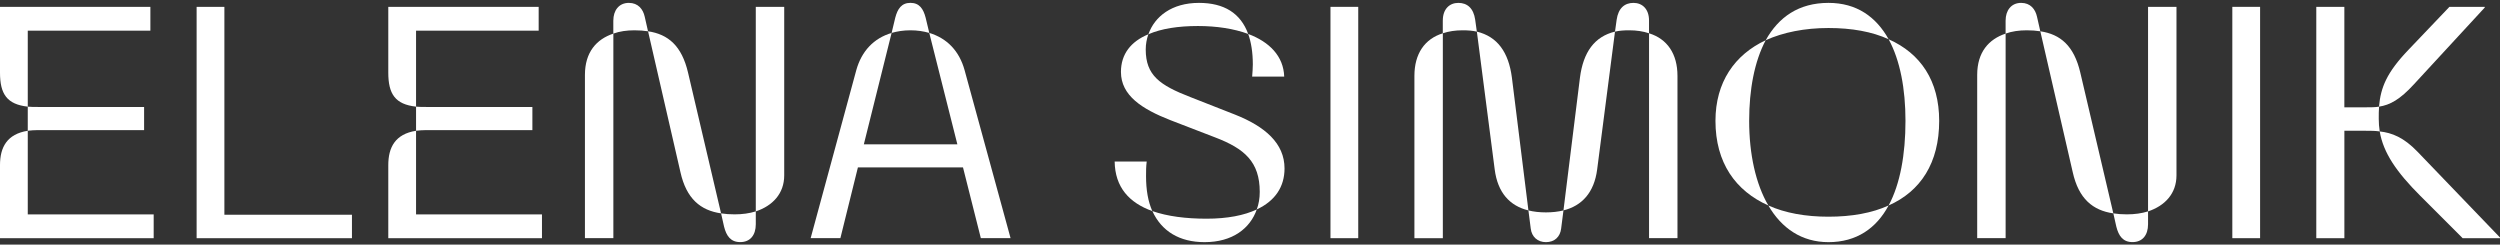 <?xml version="1.0" encoding="UTF-8"?>
<!-- Generator: Adobe Illustrator 28.1.0, SVG Export Plug-In . SVG Version: 6.00 Build 0)  -->
<svg xmlns="http://www.w3.org/2000/svg" xmlns:xlink="http://www.w3.org/1999/xlink" version="1.1" id="Layer_1" x="0px" y="0px" viewBox="0 0 1014.77 99.28" style="enable-background:new 0 0 1014.77 99.28;" xml:space="preserve">
<rect x="0" y="0" width="1014.77" height="99.28" fill="#333333" stroke="none"/>
<style type="text/css">
	.st0{fill:#FFFFFF;}
</style>
<g>
	<path class="st0" d="M0,29.47V2.78h61.04v9.66H11.27v30.85C2.82,42.35,0,38.19,0,29.47z M0,67.03c0-7.24,2.82-12.61,11.27-13.95   v33.94h51.11v9.66H0V67.03z M11.27,43.29c1.21,0.13,2.68,0.13,4.16,0.13h43.06v9.39H15.43c-1.48,0-2.95,0.13-4.16,0.27V43.29z"></path>
	<path class="st0" d="M79.81,2.78h11.27v84.38h51.78v9.52H79.81V2.78z"></path>
	<path class="st0" d="M157.61,29.47V2.78h61.04v9.66h-49.77v30.85C160.43,42.35,157.61,38.19,157.61,29.47z M157.61,67.03   c0-7.24,2.82-12.61,11.27-13.95v33.94h51.11v9.66h-62.38V67.03z M168.88,43.29c1.21,0.13,2.68,0.13,4.16,0.13h43.06v9.39h-43.06   c-1.48,0-2.95,0.13-4.16,0.27V43.29z"></path>
	<path class="st0" d="M237.43,30.41c0-9.26,4.7-14.49,11.54-16.77v83.03h-11.54V30.41z M248.96,8.28c0-3.89,2.15-7.11,6.3-7.11   c3.76,0,5.77,2.55,6.44,5.63l1.34,5.9c-1.74-0.27-3.49-0.4-5.5-0.4c-3.09,0-6.04,0.4-8.59,1.34V8.28z M276.19,69.85L263.05,12.7   c8.18,1.21,13.68,5.9,16.23,16.77l13.41,57.14C284.38,85.41,278.61,80.71,276.19,69.85z M293.9,91.98l-1.21-5.37   c1.74,0.27,3.49,0.4,5.5,0.4c3.09,0,6.04-0.4,8.59-1.21v5.23c0,4.43-2.28,7.24-6.3,7.24C296.58,98.29,294.84,95.74,293.9,91.98z    M306.78,2.78h11.54v68.41c0,7.38-4.69,12.34-11.54,14.62V2.78z"></path>
	<path class="st0" d="M347.56,28.53c2.15-7.78,7.11-13.01,14.35-15.16l-11.27,45.21h37.96l-11.4-45.21   c7.24,2.15,12.21,7.38,14.35,15.16l18.65,68.14h-12.07l-7.24-28.71h-42.66l-7.11,28.71h-12.07L347.56,28.53z M363.39,7.2   c0.94-3.62,2.55-6.04,6.17-6.04s5.23,2.41,6.17,6.04l1.48,6.17c-2.28-0.67-4.83-1.07-7.65-1.07c-2.82,0-5.37,0.4-7.65,1.07   L363.39,7.2z"></path>
	<path class="st0" d="M452.45,65.56h13.01c-0.27,2.01-0.27,4.02-0.27,5.9c0,5.63,0.81,10.33,2.55,14.22   C458.36,82.32,452.59,76.02,452.45,65.56z M511.34,77.9c0-12.21-6.17-17.57-18.11-22.13l-18.11-6.98   C463.45,44.23,455,38.73,455,29.2c0-7.24,4.02-12.34,11.13-15.29c-0.67,1.88-1.07,4.02-1.07,6.17c0,10.46,5.63,14.49,18.11,19.32   l18.11,7.11c12.21,4.83,20.12,11.67,20.12,21.87c0,7.38-3.76,13.15-11.27,16.63C510.94,82.86,511.34,80.45,511.34,77.9z    M486.66,1.17c10.19,0,16.9,4.16,19.99,12.61c-5.77-2.15-12.88-3.22-20.39-3.22c-8.05,0-14.89,1.07-20.12,3.35   C468.69,6.67,475.66,1.17,486.66,1.17z M467.75,85.68c6.17,2.15,13.68,3.09,22,3.09c8.45,0,15.29-1.34,20.39-3.76   c-2.68,7.65-9.79,13.28-21.19,13.28C478.75,98.29,471.5,93.86,467.75,85.68z M508.53,26.12c0-4.83-0.67-8.99-1.88-12.34   c8.59,3.22,14.35,8.99,14.62,17.31h-13.01C508.39,29.34,508.53,27.73,508.53,26.12z"></path>
	<path class="st0" d="M540.05,2.78h11.27v93.9h-11.27V2.78z"></path>
	<path class="st0" d="M574.12,30.81c0-8.99,4.16-15.02,11.54-17.3v83.17h-11.54V30.81z M585.65,8.28c0-4.56,2.68-7.11,6.3-7.11   s6.17,2.15,6.84,6.84l0.67,4.83c-1.74-0.4-3.62-0.54-5.77-0.54c-2.95,0-5.63,0.4-8.05,1.21V8.28z M606.71,68.78l-7.24-55.94   c8.32,2.01,12.88,8.32,14.22,18.65l6.71,53.93C612.75,83.53,607.92,78.17,606.71,68.78z M621.34,92.79l-0.94-7.38   c2.15,0.54,4.56,0.8,7.11,0.8s4.96-0.27,7.11-0.8l-0.94,7.38c-0.4,3.35-2.68,5.5-6.17,5.5C624.15,98.29,621.74,96.14,621.34,92.79z    M641.32,31.48c1.34-10.33,5.9-16.63,14.22-18.65l-7.24,55.94c-1.21,9.39-6.17,14.76-13.68,16.63L641.32,31.48z M661.31,12.3   c-2.15,0-4.02,0.13-5.77,0.54l0.67-4.83c0.67-4.69,3.22-6.84,6.84-6.84s6.3,2.55,6.3,7.11v5.23   C666.94,12.7,664.26,12.3,661.31,12.3z M669.36,13.51c7.38,2.28,11.54,8.32,11.54,17.3v65.86h-11.54V13.51z"></path>
	<path class="st0" d="M696.32,49.06c0-15.7,7.78-26.83,20.39-32.73c-4.56,8.59-6.71,19.99-6.71,32.73c0,13.55,2.68,25.62,7.78,34.34   C704.5,77.49,696.32,66.09,696.32,49.06z M742.2,1.17c11.4,0,19.32,5.63,24.41,14.76c-6.71-3.09-15.02-4.56-24.41-4.56   c-9.66,0-18.38,1.74-25.49,4.96C721.94,6.94,730.12,1.17,742.2,1.17z M717.78,83.4c6.84,3.09,15.16,4.56,24.41,4.56   c9.39,0,17.71-1.48,24.41-4.56c-4.96,9.26-13.01,14.89-24.41,14.89C731.33,98.29,723.15,92.65,717.78,83.4z M773.45,49.06   c0-12.88-2.15-24.55-6.84-33.13c13.01,5.77,20.52,16.9,20.52,33.13c0,17.04-7.51,28.57-20.52,34.34   C771.31,74.68,773.45,62.61,773.45,49.06z"></path>
	<path class="st0" d="M802.56,30.41c0-9.26,4.7-14.49,11.54-16.77v83.03h-11.54V30.41z M814.1,8.28c0-3.89,2.15-7.11,6.3-7.11   c3.76,0,5.77,2.55,6.44,5.63l1.34,5.9c-1.74-0.27-3.49-0.4-5.5-0.4c-3.09,0-6.04,0.4-8.59,1.34V8.28z M841.33,69.85L828.18,12.7   c8.18,1.21,13.68,5.9,16.23,16.77l13.41,57.14C849.51,85.41,843.74,80.71,841.33,69.85z M859.03,91.98l-1.21-5.37   c1.74,0.27,3.49,0.4,5.5,0.4c3.09,0,6.04-0.4,8.59-1.21v5.23c0,4.43-2.28,7.24-6.3,7.24C861.72,98.29,859.97,95.74,859.03,91.98z    M871.91,2.78h11.54v68.41c0,7.38-4.69,12.34-11.54,14.62V2.78z"></path>
	<path class="st0" d="M906.12,2.78h11.27v93.9h-11.27V2.78z"></path>
	<path class="st0" d="M940.19,2.78h11.4v40.78h8.72c2.01,0,3.76,0,5.37-0.27c-0.13,1.48-0.13,3.22-0.13,4.96s0.13,3.35,0.4,5.1   c-1.88-0.27-3.76-0.27-5.63-0.27h-8.72v43.6h-11.4V2.78z M977.61,20.22l16.63-17.44h14.35v0.27l-28.71,31.12   c-5.77,6.3-9.79,8.45-14.22,9.12C966.34,35.51,968.76,29.47,977.61,20.22z M982.44,79.51c-9.66-9.66-15.02-17.44-16.5-26.16   c4.96,0.54,9.79,2.42,15.43,8.32l33.4,34.74v0.27h-15.16L982.44,79.51z"></path>
</g>
</svg>
